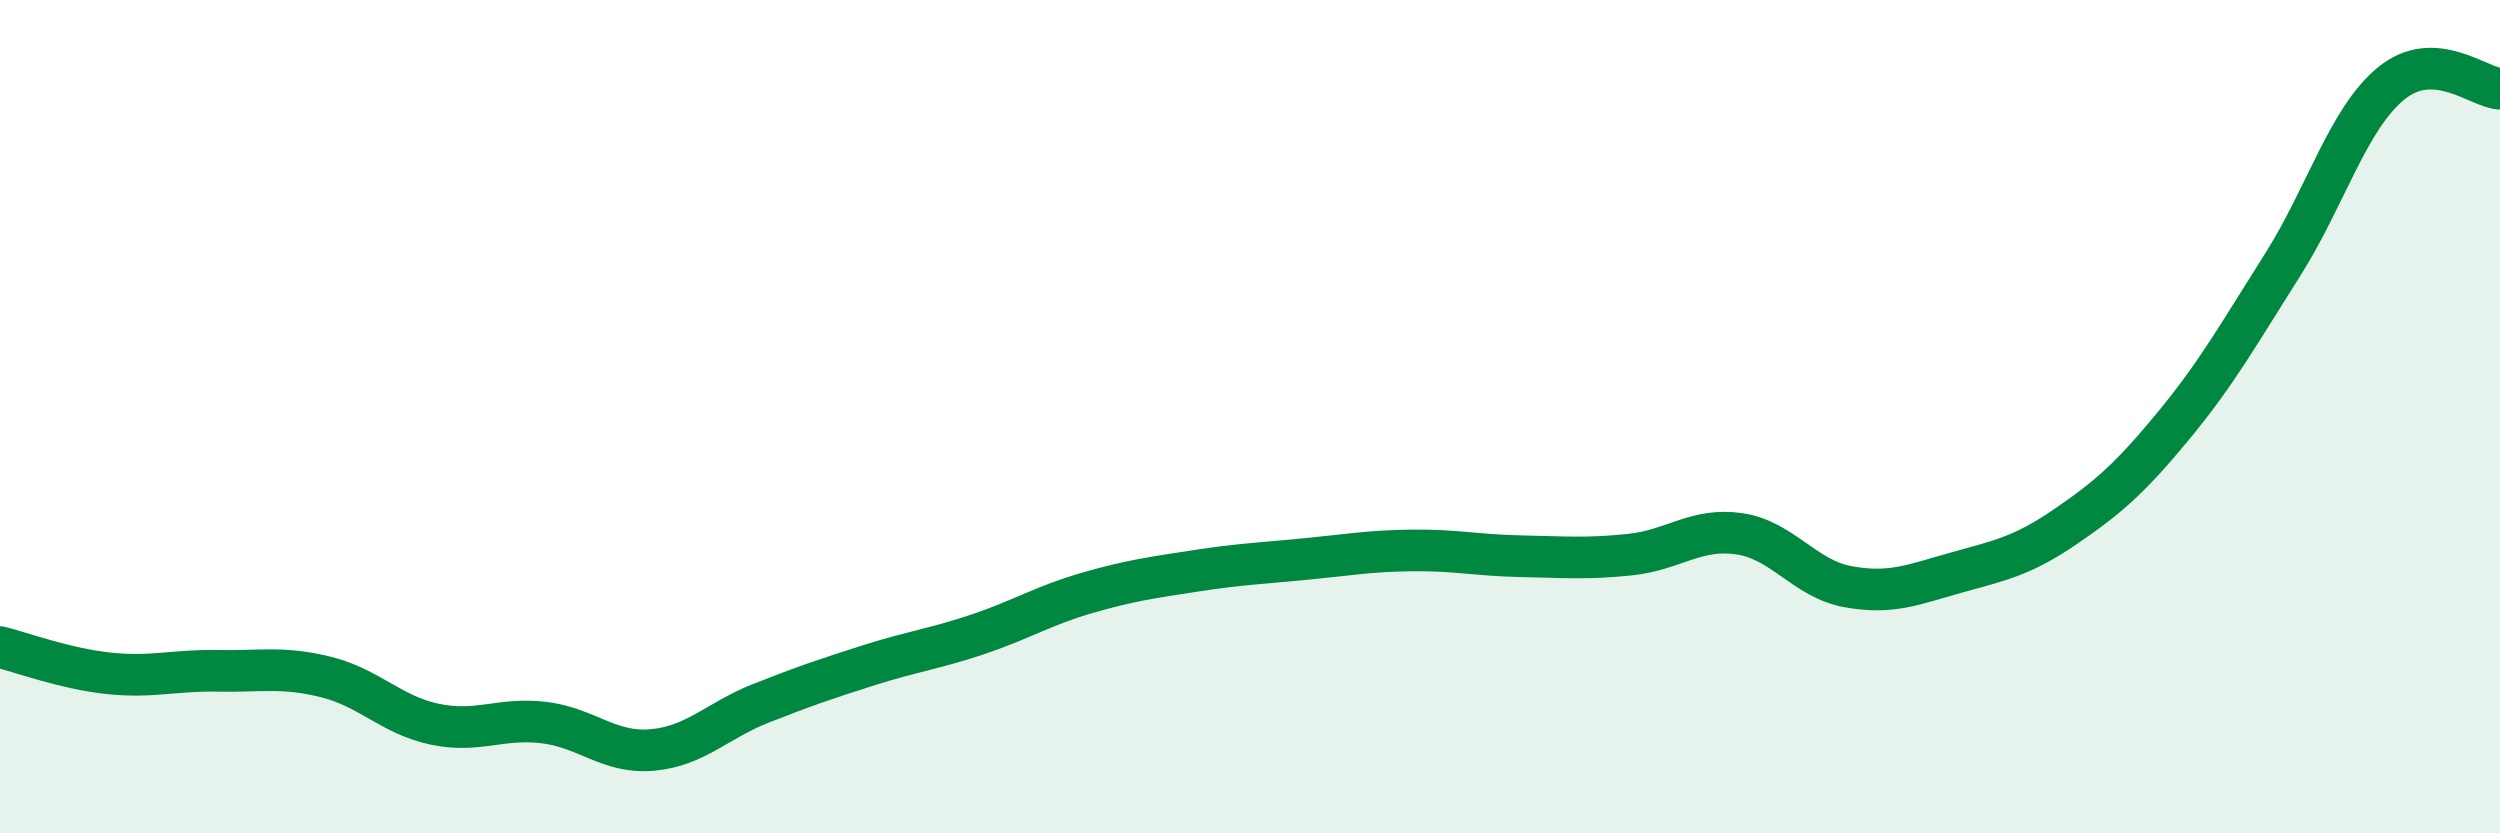 
    <svg width="60" height="20" viewBox="0 0 60 20" xmlns="http://www.w3.org/2000/svg">
      <path
        d="M 0,15.53 C 0.52,15.66 1.57,16.05 2.61,16.16 C 3.65,16.27 4.18,16.08 5.22,16.1 C 6.26,16.12 6.79,15.99 7.83,16.25 C 8.87,16.51 9.39,17.16 10.43,17.38 C 11.47,17.6 12,17.22 13.04,17.34 C 14.08,17.46 14.61,18.09 15.65,18 C 16.69,17.91 17.22,17.29 18.26,16.88 C 19.3,16.47 19.83,16.29 20.87,15.96 C 21.91,15.63 22.44,15.57 23.48,15.22 C 24.52,14.87 25.05,14.53 26.09,14.23 C 27.13,13.93 27.66,13.86 28.7,13.7 C 29.74,13.54 30.26,13.52 31.3,13.42 C 32.34,13.32 32.87,13.22 33.91,13.21 C 34.95,13.2 35.48,13.33 36.52,13.35 C 37.56,13.37 38.09,13.42 39.13,13.31 C 40.17,13.2 40.7,12.66 41.74,12.81 C 42.78,12.96 43.31,13.89 44.35,14.08 C 45.39,14.27 45.92,14.03 46.96,13.74 C 48,13.45 48.53,13.35 49.57,12.64 C 50.61,11.93 51.13,11.47 52.17,10.21 C 53.21,8.95 53.74,8 54.78,6.36 C 55.82,4.72 56.35,2.85 57.39,2 C 58.43,1.15 59.48,2.1 60,2.13L60 20L0 20Z"
        fill="#008740"
        opacity="0.1"
        stroke-linecap="round"
        stroke-linejoin="round"
      />
      <path
        d="M 0,15.53 C 0.52,15.66 1.57,16.05 2.61,16.16 C 3.65,16.27 4.18,16.08 5.22,16.1 C 6.26,16.12 6.79,15.99 7.83,16.25 C 8.87,16.51 9.39,17.16 10.43,17.38 C 11.47,17.6 12,17.22 13.04,17.34 C 14.08,17.46 14.61,18.09 15.65,18 C 16.69,17.91 17.22,17.29 18.26,16.88 C 19.3,16.47 19.83,16.29 20.87,15.96 C 21.91,15.63 22.44,15.57 23.48,15.22 C 24.52,14.87 25.05,14.53 26.09,14.23 C 27.13,13.93 27.66,13.86 28.7,13.7 C 29.74,13.54 30.26,13.52 31.3,13.42 C 32.34,13.32 32.87,13.22 33.91,13.21 C 34.95,13.2 35.48,13.33 36.52,13.35 C 37.56,13.37 38.09,13.42 39.13,13.31 C 40.17,13.2 40.7,12.66 41.74,12.81 C 42.78,12.96 43.31,13.89 44.35,14.08 C 45.39,14.27 45.92,14.03 46.96,13.74 C 48,13.45 48.53,13.35 49.57,12.64 C 50.61,11.93 51.13,11.47 52.17,10.21 C 53.21,8.95 53.74,8 54.78,6.36 C 55.82,4.72 56.35,2.85 57.39,2 C 58.43,1.15 59.48,2.1 60,2.13"
        stroke="#008740"
        stroke-width="1"
        fill="none"
        stroke-linecap="round"
        stroke-linejoin="round"
      />
    </svg>
  